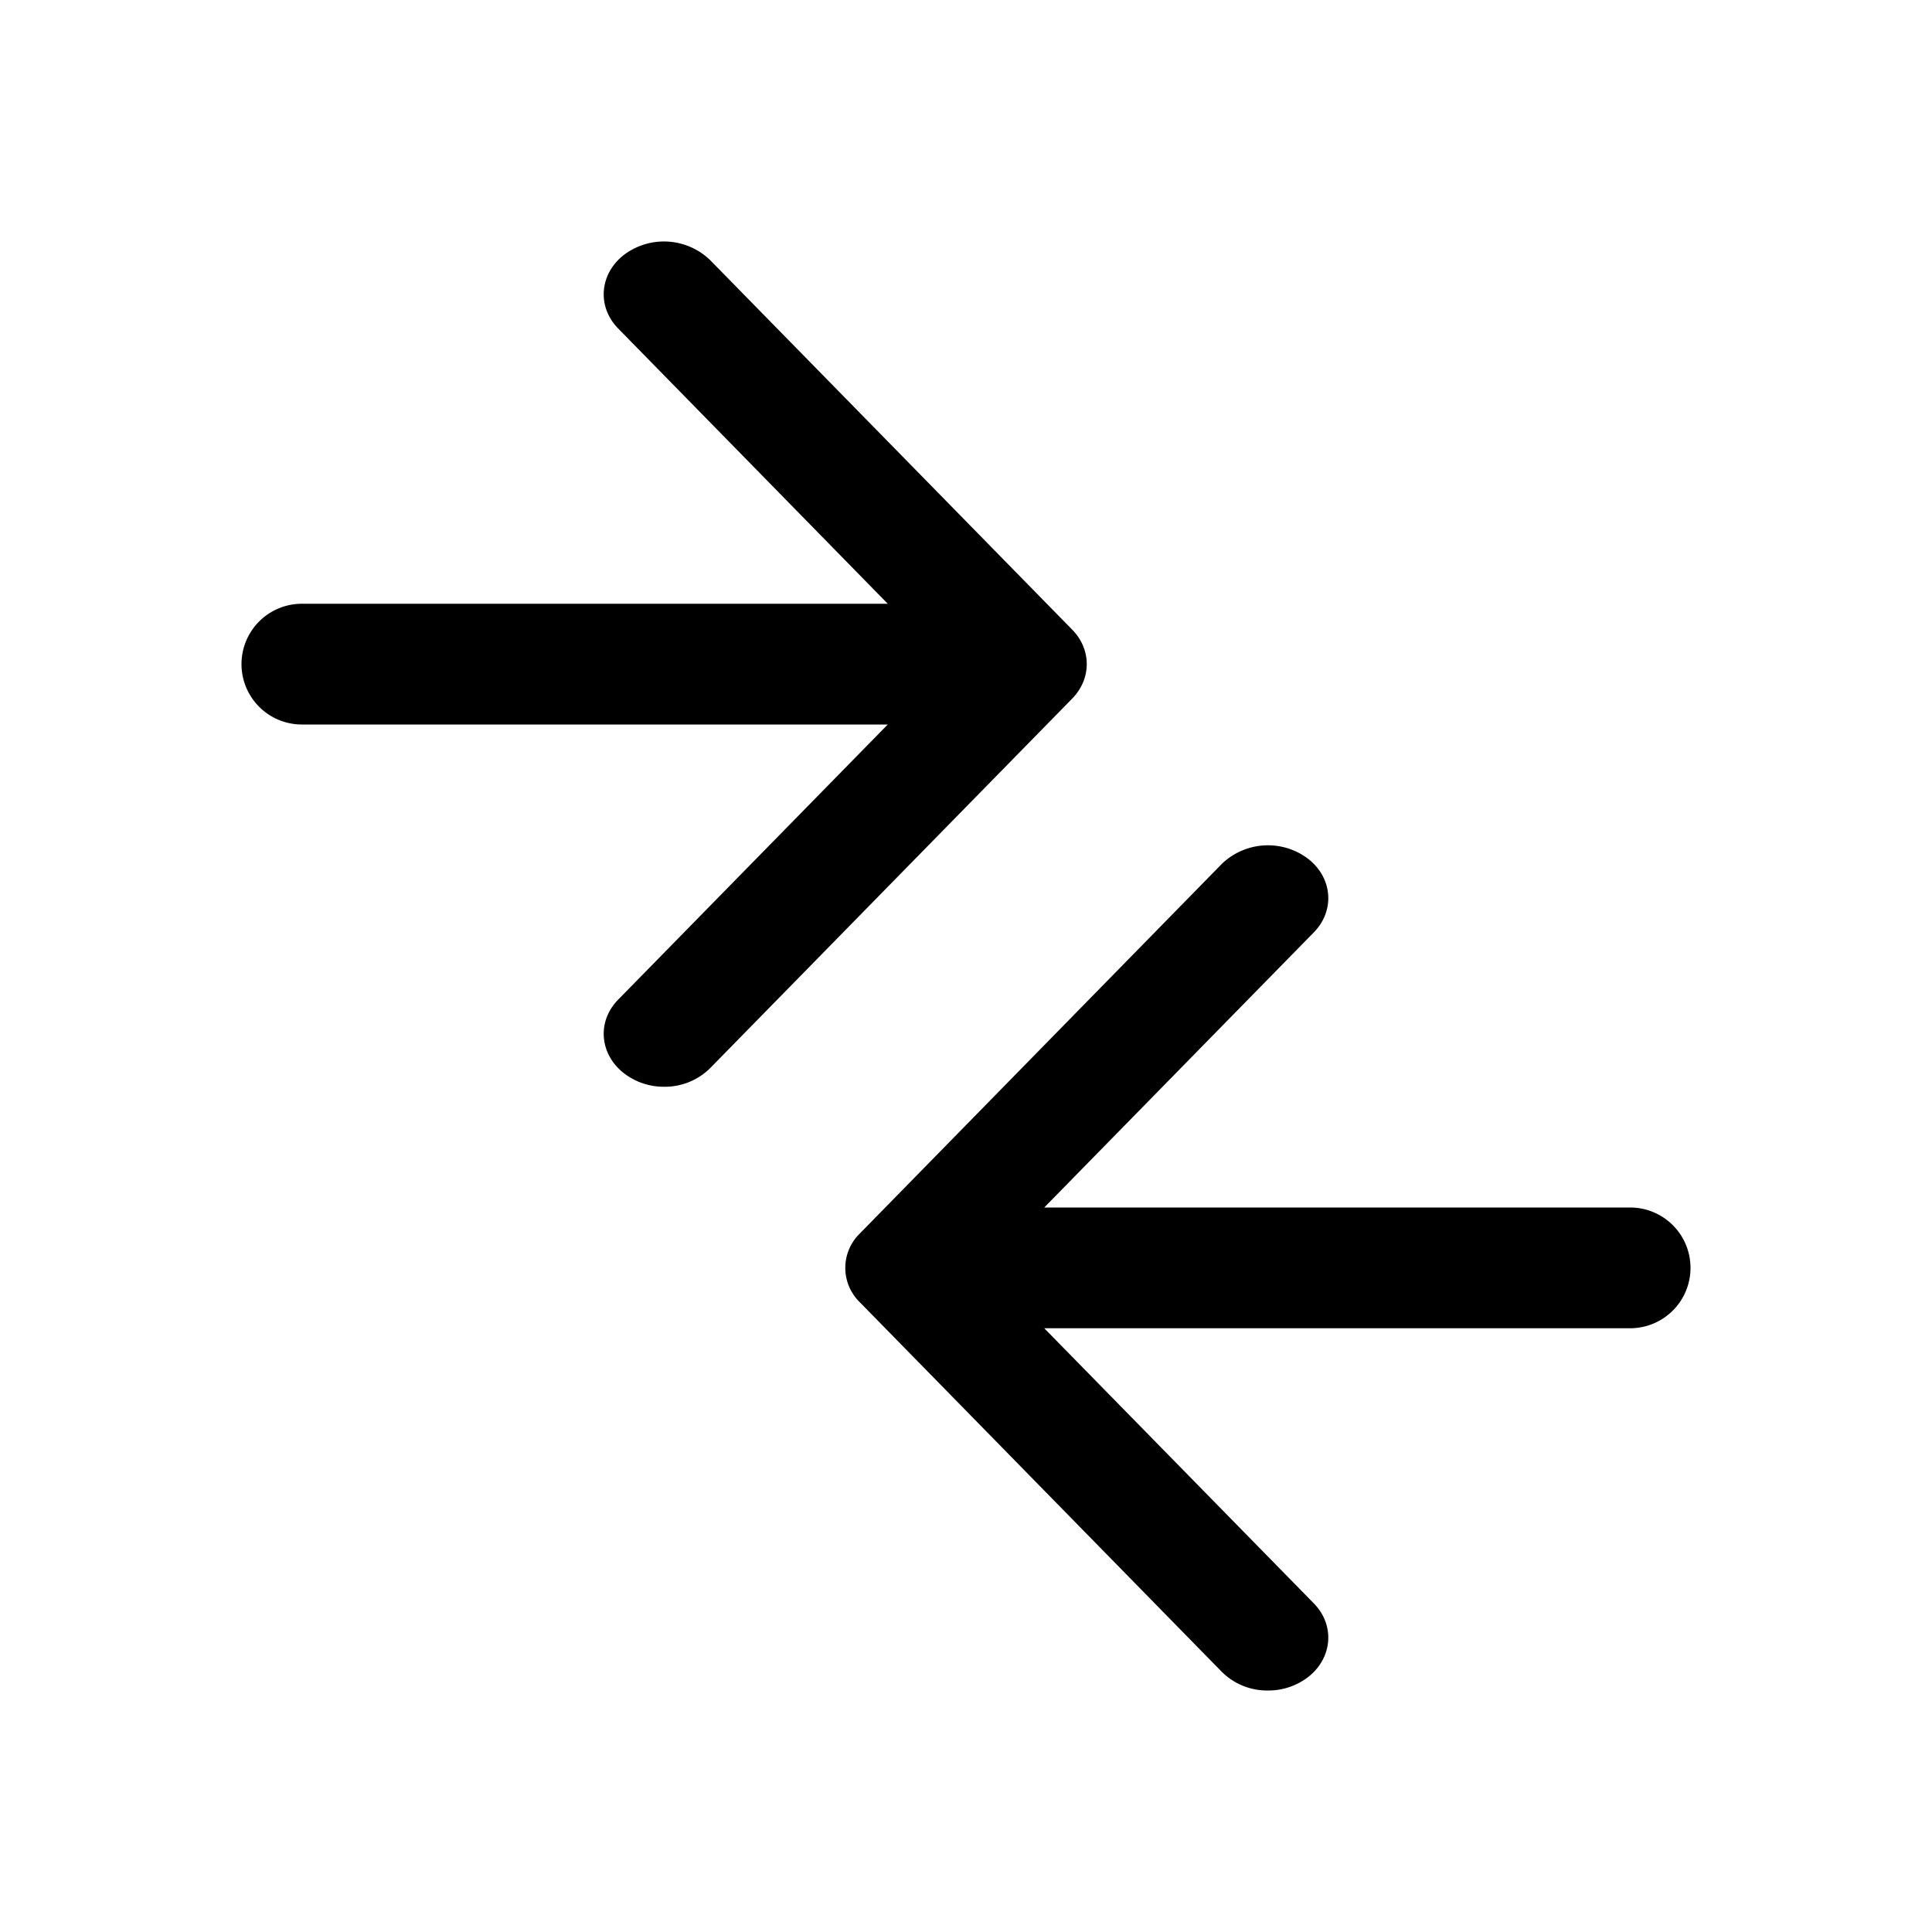 <svg xmlns="http://www.w3.org/2000/svg" width="16" height="16" viewBox="0 0 16 16" class="euiIcon eui-alignMiddle css-61rd3k-euiIcon-m-isLoaded" role="img" data-icon-type="merge" data-is-loaded="true" aria-hidden="true"><path d="M7.352 6H2.5a.5.5 0 0 1 0-1h4.852L5.12 2.721c-.18-.183-.155-.46.055-.616a.551.551 0 0 1 .705.048l3 3.062c.16.164.16.405 0 .57l-3 3.062A.532.532 0 0 1 5.5 9a.54.54 0 0 1-.325-.106c-.21-.157-.235-.433-.055-.616L7.352 6Zm1.296 4H13.5a.5.5 0 0 1 0 1H8.648l2.232 2.278c.18.183.155.46-.055.617A.54.54 0 0 1 10.5 14a.532.532 0 0 1-.38-.153l-3-3.063a.397.397 0 0 1 0-.568l3-3.063a.551.551 0 0 1 .705-.047c.21.156.235.433.055.616L8.648 10Z"></path></svg>